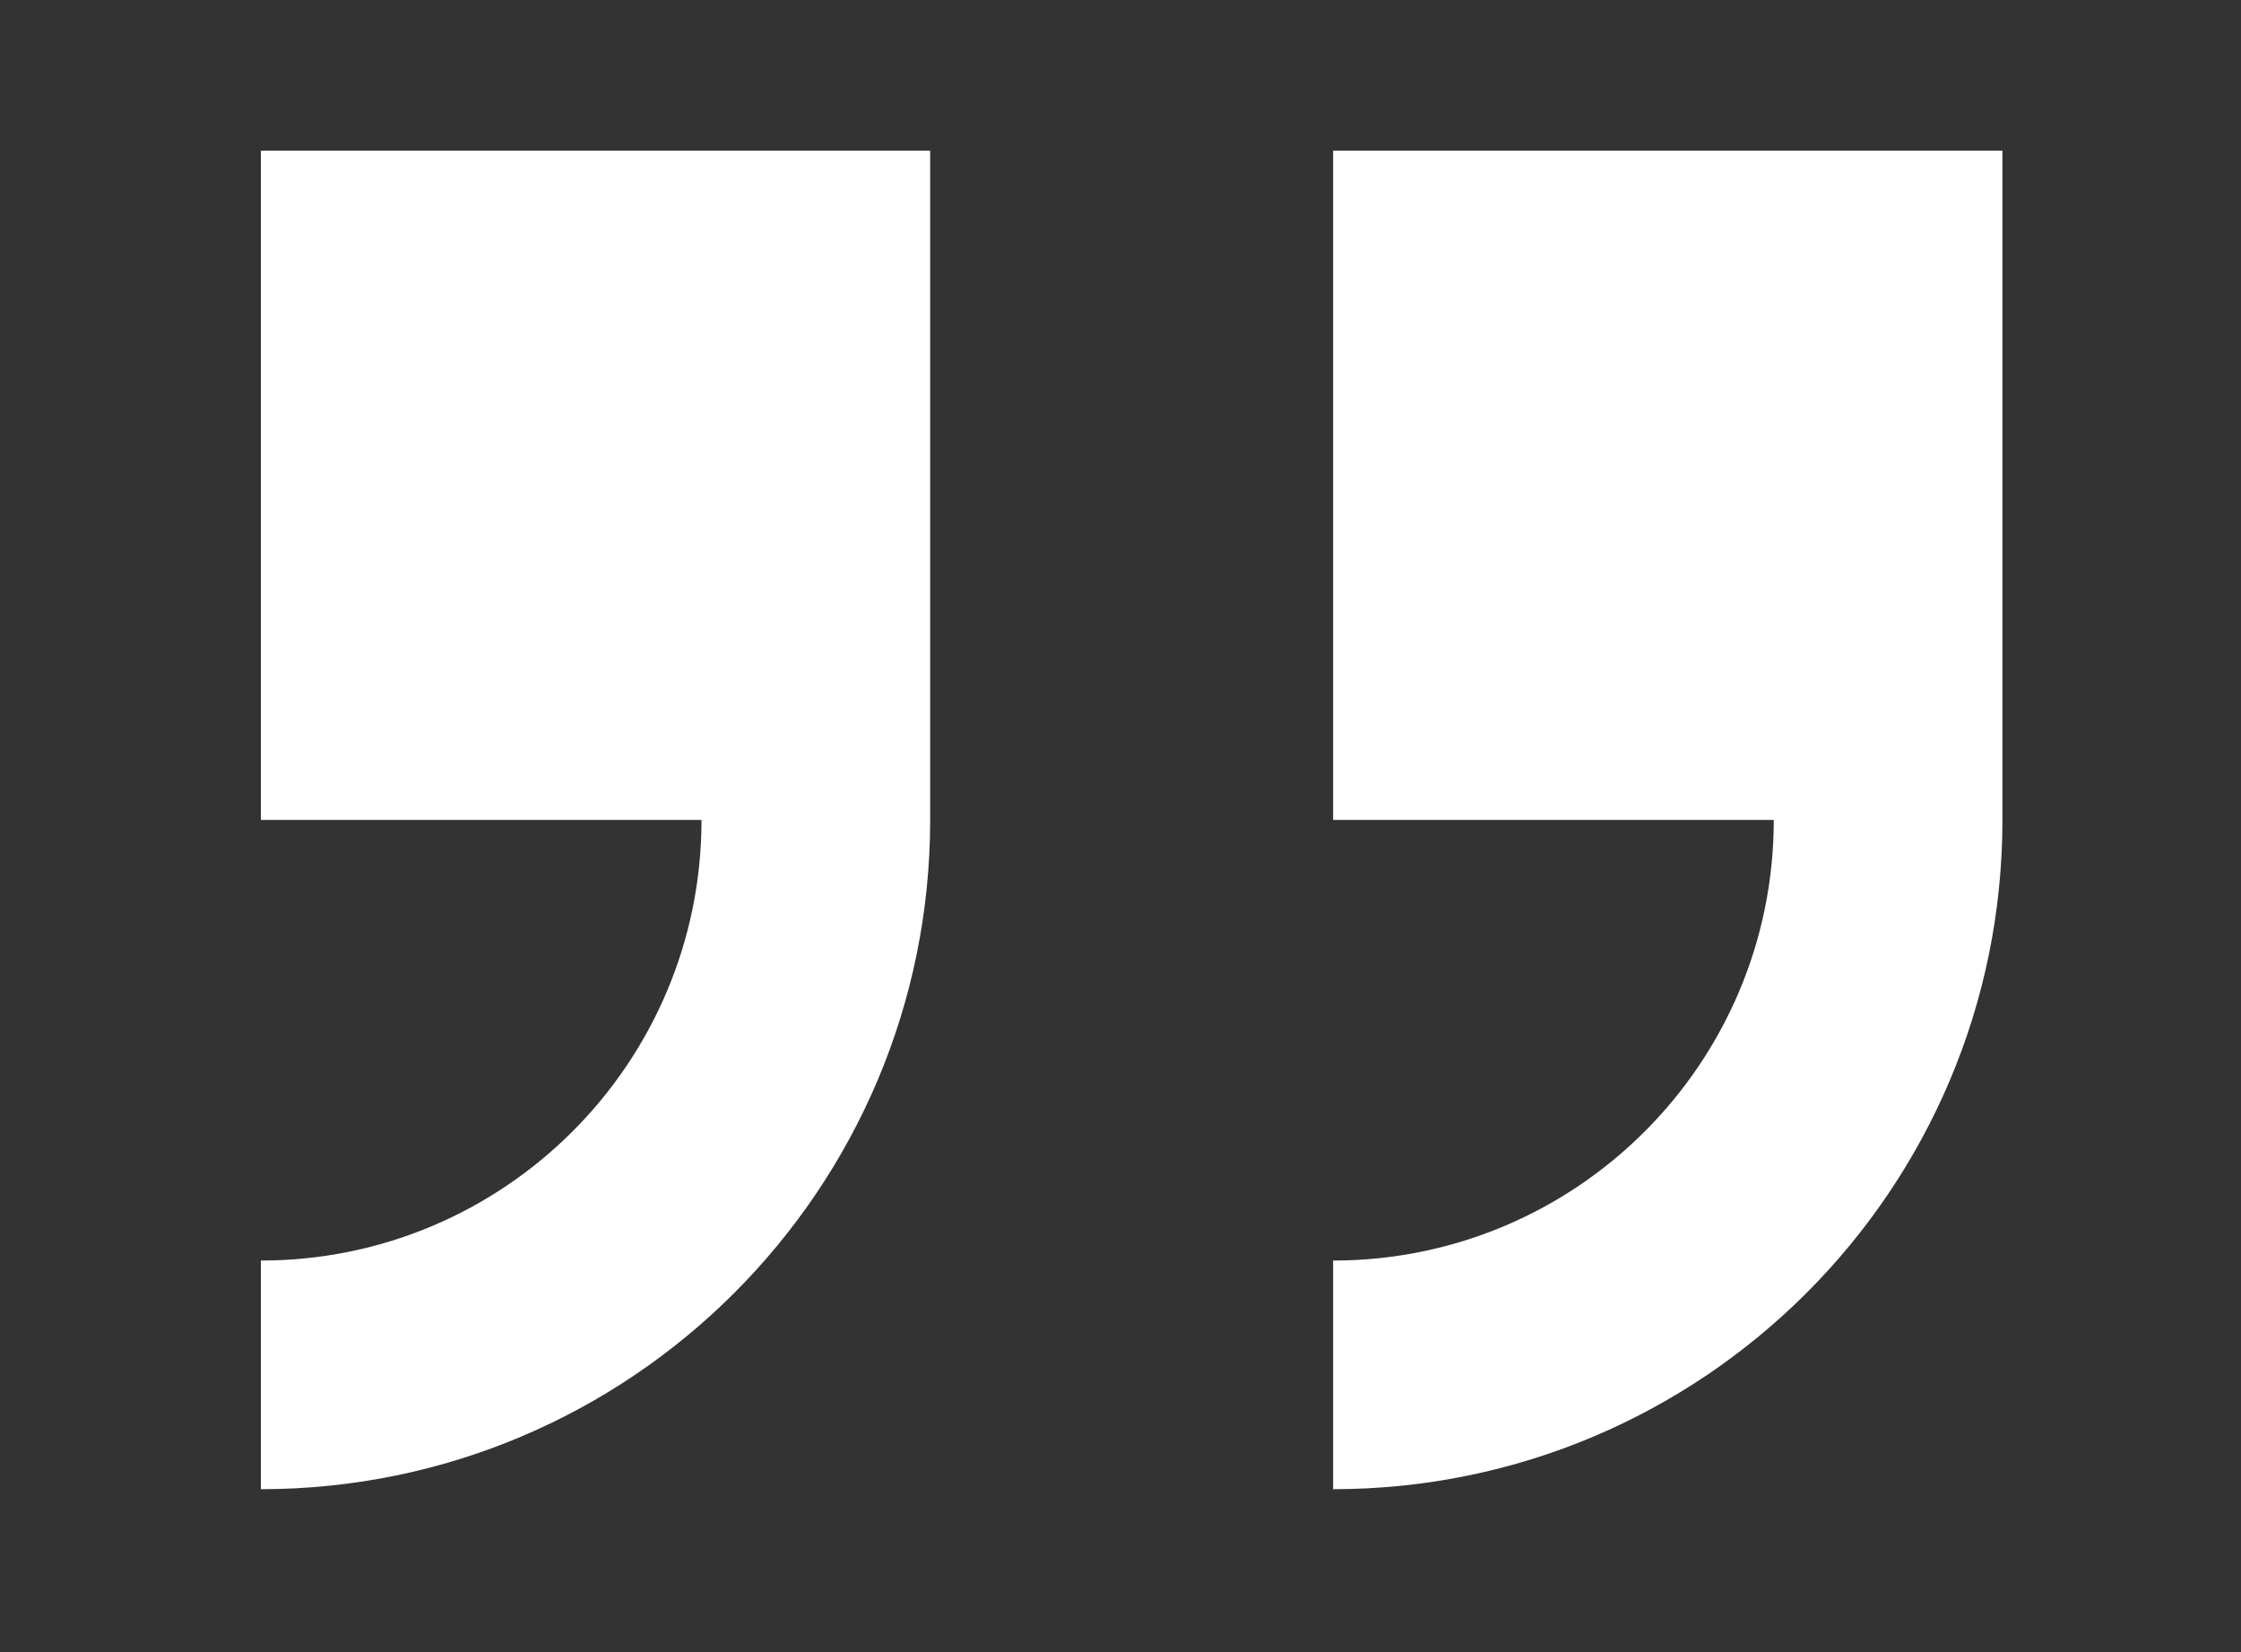 <?xml version="1.0" encoding="utf-8"?>
<!-- Generator: Adobe Illustrator 23.0.1, SVG Export Plug-In . SVG Version: 6.00 Build 0)  -->
<svg version="1.1" id="Layer_1" xmlns="http://www.w3.org/2000/svg" xmlns:xlink="http://www.w3.org/1999/xlink" x="0px" y="0px"
	 viewBox="0 0 135.64 100" style="enable-background:new 0 0 135.64 100;" xml:space="preserve">
<rect x="0" y="0" width="135.64" height="100" fill="#333333" stroke="none"/>
<style type="text/css">
	.st0{fill:#FFFFFF;}
</style>
<g>
	<path class="st0" d="M121.2,49.63V9.12H80.69v40.51h26.67c0,14.73-11.94,26.67-26.67,26.67v13.84
		C103.06,90.13,121.2,72,121.2,49.63z"/>
	<path class="st0" d="M15.79,76.3v13.84C38.16,90.13,56.3,72,56.3,49.63V9.12H15.79v40.51h26.67C42.46,64.36,30.52,76.3,15.79,76.3z
		"/>
</g>
</svg>

